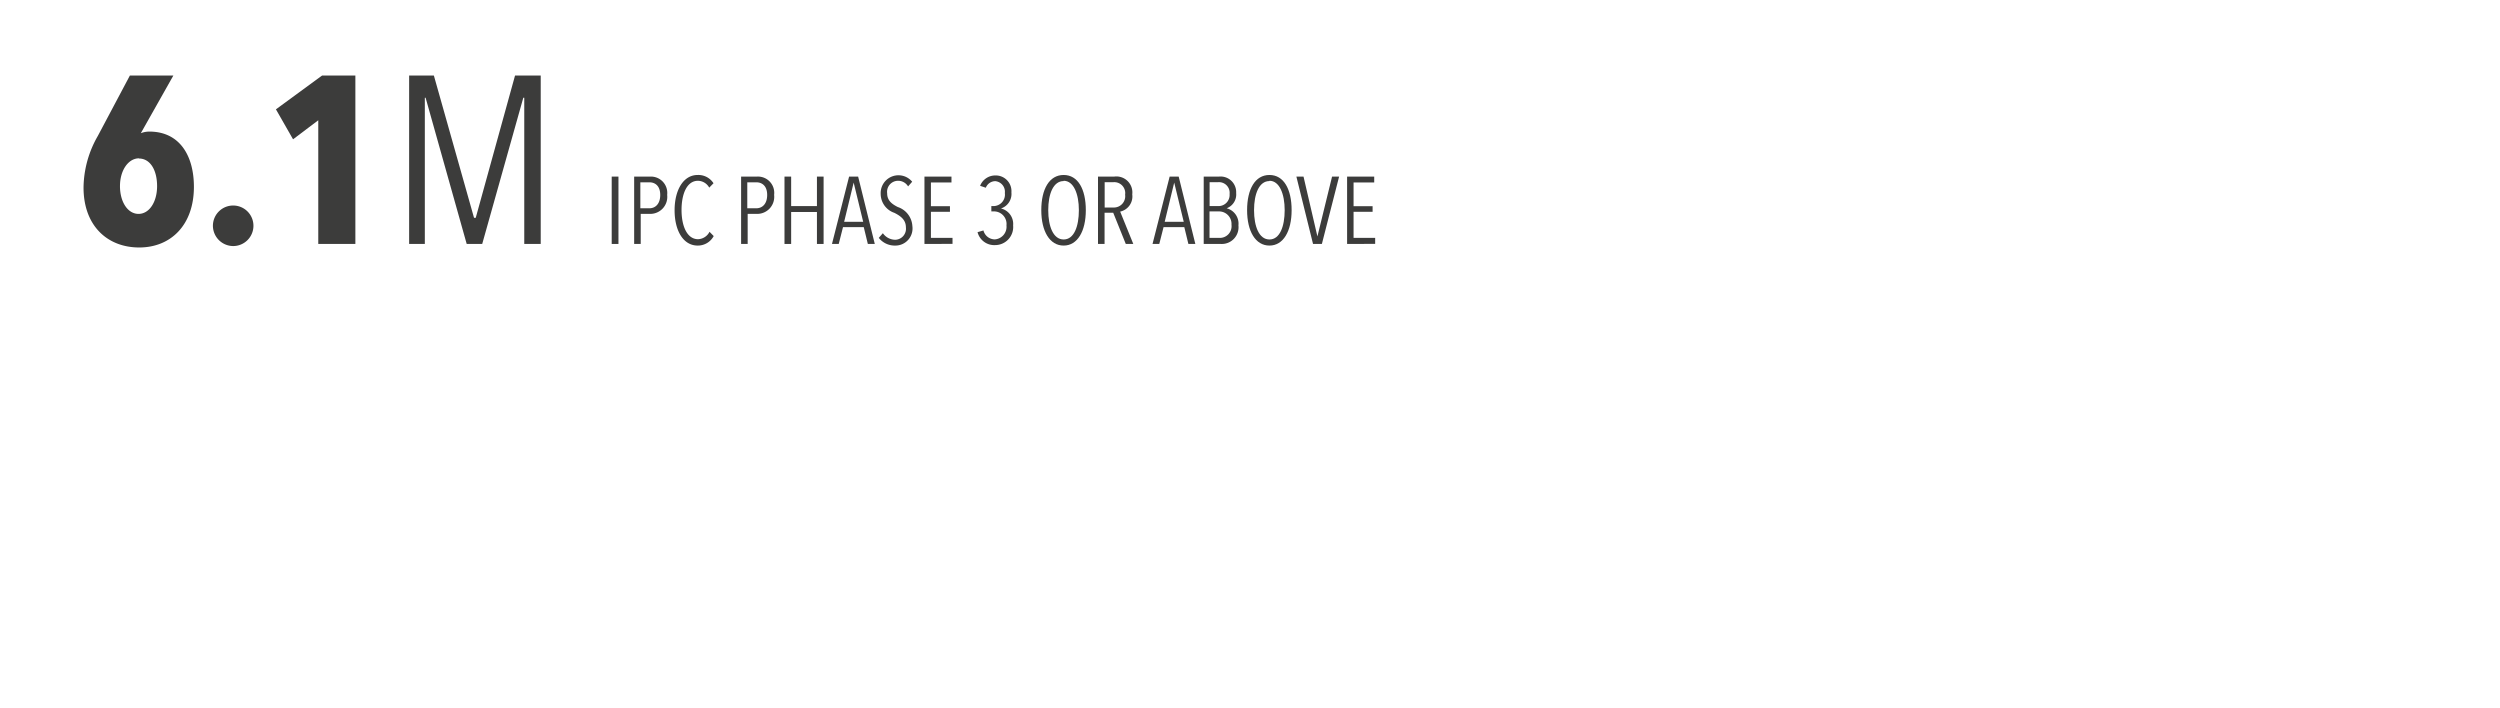<svg xmlns="http://www.w3.org/2000/svg" viewBox="0 0 262.75 74.36"><defs><style>.cls-1{fill:#3c3c3b;}</style></defs><title>SSD2</title><g id="Livello_7" data-name="Livello 7"><path class="cls-1" d="M20.38,19.64c0,4-2.42,6.37-5.75,6.37s-5.85-2.27-5.85-6.3a11.09,11.09,0,0,1,1.5-5.42l3.37-6.35h4.57L14.8,14l0,0a2.44,2.44,0,0,1,.92-.17C18.88,13.84,20.38,16.36,20.38,19.64Zm-5.77-3c-1.12,0-2,1.25-2,2.92s.82,2.92,1.95,2.92,1.95-1.25,1.95-2.92S15.8,16.66,14.6,16.66Z"/><path class="cls-1" d="M24.5,25.86a2.14,2.14,0,0,1-2.12-2.25,2.13,2.13,0,1,1,2.12,2.25Z"/><path class="cls-1" d="M33.45,25.64v-13l-2.65,2L29,11.49l4.85-3.55h3.5v17.7Z"/><path class="cls-1" d="M55.1,25.64V10.27H55L50.68,25.64H49.05L44.73,10.27h-.08V25.64H43V7.94h2.6l4.22,14.95H50L54.13,7.94h2.7v17.7Z"/><path class="cls-1" d="M64.29,25.64V18.56H65v7.08Z"/><path class="cls-1" d="M68.34,22.48h-1v3.16h-.69V18.56h1.67a1.72,1.72,0,0,1,1.8,1.92A1.79,1.79,0,0,1,68.34,22.48Zm-.1-3.32H67.3v2.73h.95c.63,0,1.14-.46,1.14-1.4S68.87,19.16,68.24,19.16Z"/><path class="cls-1" d="M73.33,25.81c-1.54,0-2.43-1.6-2.43-3.71s.91-3.71,2.43-3.71a1.89,1.89,0,0,1,1.66.87l-.45.46A1.38,1.38,0,0,0,73.36,19c-1.17,0-1.73,1.38-1.73,3.07s.58,3.07,1.74,3.07a1.4,1.4,0,0,0,1.2-.78l.44.45A1.89,1.89,0,0,1,73.33,25.81Z"/><path class="cls-1" d="M79.58,22.48h-1v3.16h-.69V18.56h1.67a1.71,1.71,0,0,1,1.8,1.92A1.79,1.79,0,0,1,79.58,22.48Zm-.1-3.32h-.94v2.73h.95c.63,0,1.14-.46,1.14-1.4S80.11,19.16,79.48,19.16Z"/><path class="cls-1" d="M85.86,25.64V22.28H83.15v3.36h-.7V18.56h.7v3.1h2.71v-3.1h.7v7.08Z"/><path class="cls-1" d="M91.21,25.64l-.43-1.77H88.6l-.45,1.77h-.71l1.8-7.08h.95l1.75,7.08Zm-1.49-6.45h0l-1,4.12h2Z"/><path class="cls-1" d="M94.09,25.81A2.14,2.14,0,0,1,92.36,25l.43-.49a1.61,1.61,0,0,0,1.29.69,1.16,1.16,0,0,0,1.13-1.31c0-.8-.58-1.2-1.21-1.52a2.11,2.11,0,0,1-1.44-2,1.87,1.87,0,0,1,3.31-1.27l-.43.49A1.22,1.22,0,0,0,94.38,19a1.16,1.16,0,0,0-1.14,1.31c0,.79.53,1.15,1.12,1.45a2.24,2.24,0,0,1,1.53,2A1.8,1.8,0,0,1,94.09,25.81Z"/><path class="cls-1" d="M97.16,25.64V18.56H100v.62H97.84v2.49h2v.59h-2V25h2.27v.63Z"/><path class="cls-1" d="M104.59,25.76a1.81,1.81,0,0,1-1.85-1.36l.62-.18a1.24,1.24,0,0,0,1.2.94,1.33,1.33,0,0,0,1.22-1.47,1.32,1.32,0,0,0-1.38-1.47h-.21v-.56h.22a1.21,1.21,0,0,0,1.2-1.37,1.12,1.12,0,0,0-1-1.25,1.08,1.08,0,0,0-1,.69l-.6-.2a1.71,1.71,0,0,1,1.61-1.09,1.65,1.65,0,0,1,1.68,1.78,1.61,1.61,0,0,1-1.1,1.69v0a1.67,1.67,0,0,1,1.28,1.78A1.9,1.9,0,0,1,104.59,25.76Z"/><path class="cls-1" d="M111.79,25.81c-1.47,0-2.35-1.51-2.35-3.72s.84-3.7,2.35-3.7,2.33,1.5,2.33,3.7S113.25,25.81,111.79,25.81Zm0-6.78c-1.09,0-1.62,1.35-1.62,3.06s.53,3.08,1.62,3.08,1.6-1.37,1.6-3.08S112.84,19,111.79,19Z"/><path class="cls-1" d="M118.32,25.64,117,22.36h-.91v3.28h-.69V18.56h1.7A1.68,1.68,0,0,1,119,20.43a1.63,1.63,0,0,1-1.27,1.81l1.38,3.4ZM117,19.15h-.9v2.66h.93a1.19,1.19,0,0,0,1.22-1.35A1.15,1.15,0,0,0,117,19.15Z"/><path class="cls-1" d="M124.9,25.64l-.43-1.77h-2.18l-.45,1.77h-.71l1.8-7.08h.95l1.75,7.08Zm-1.49-6.45h0l-1,4.12h2Z"/><path class="cls-1" d="M128.32,25.64h-1.81V18.56h1.6a1.64,1.64,0,0,1,1.81,1.73,1.54,1.54,0,0,1-1,1.6v0a1.67,1.67,0,0,1,1.24,1.8A1.76,1.76,0,0,1,128.32,25.64ZM128,19.15h-.87v2.51h.89a1.17,1.17,0,0,0,1.21-1.27A1.12,1.12,0,0,0,128,19.15Zm.12,3.07h-1V25h1a1.23,1.23,0,0,0,1.31-1.38A1.31,1.31,0,0,0,128.16,22.22Z"/><path class="cls-1" d="M133.42,25.81c-1.47,0-2.35-1.51-2.35-3.72s.84-3.7,2.35-3.7,2.33,1.5,2.33,3.7S134.88,25.81,133.42,25.81Zm0-6.78c-1.09,0-1.62,1.35-1.62,3.06s.53,3.08,1.62,3.08,1.6-1.37,1.6-3.08S134.47,19,133.42,19Z"/><path class="cls-1" d="M138.93,25.64H138l-1.75-7.08H137l1.46,6.29h0L140,18.56h.74Z"/><path class="cls-1" d="M141.58,25.64V18.56h2.85v.62h-2.17v2.49h2v.59h-2V25h2.27v.63Z"/></g></svg>